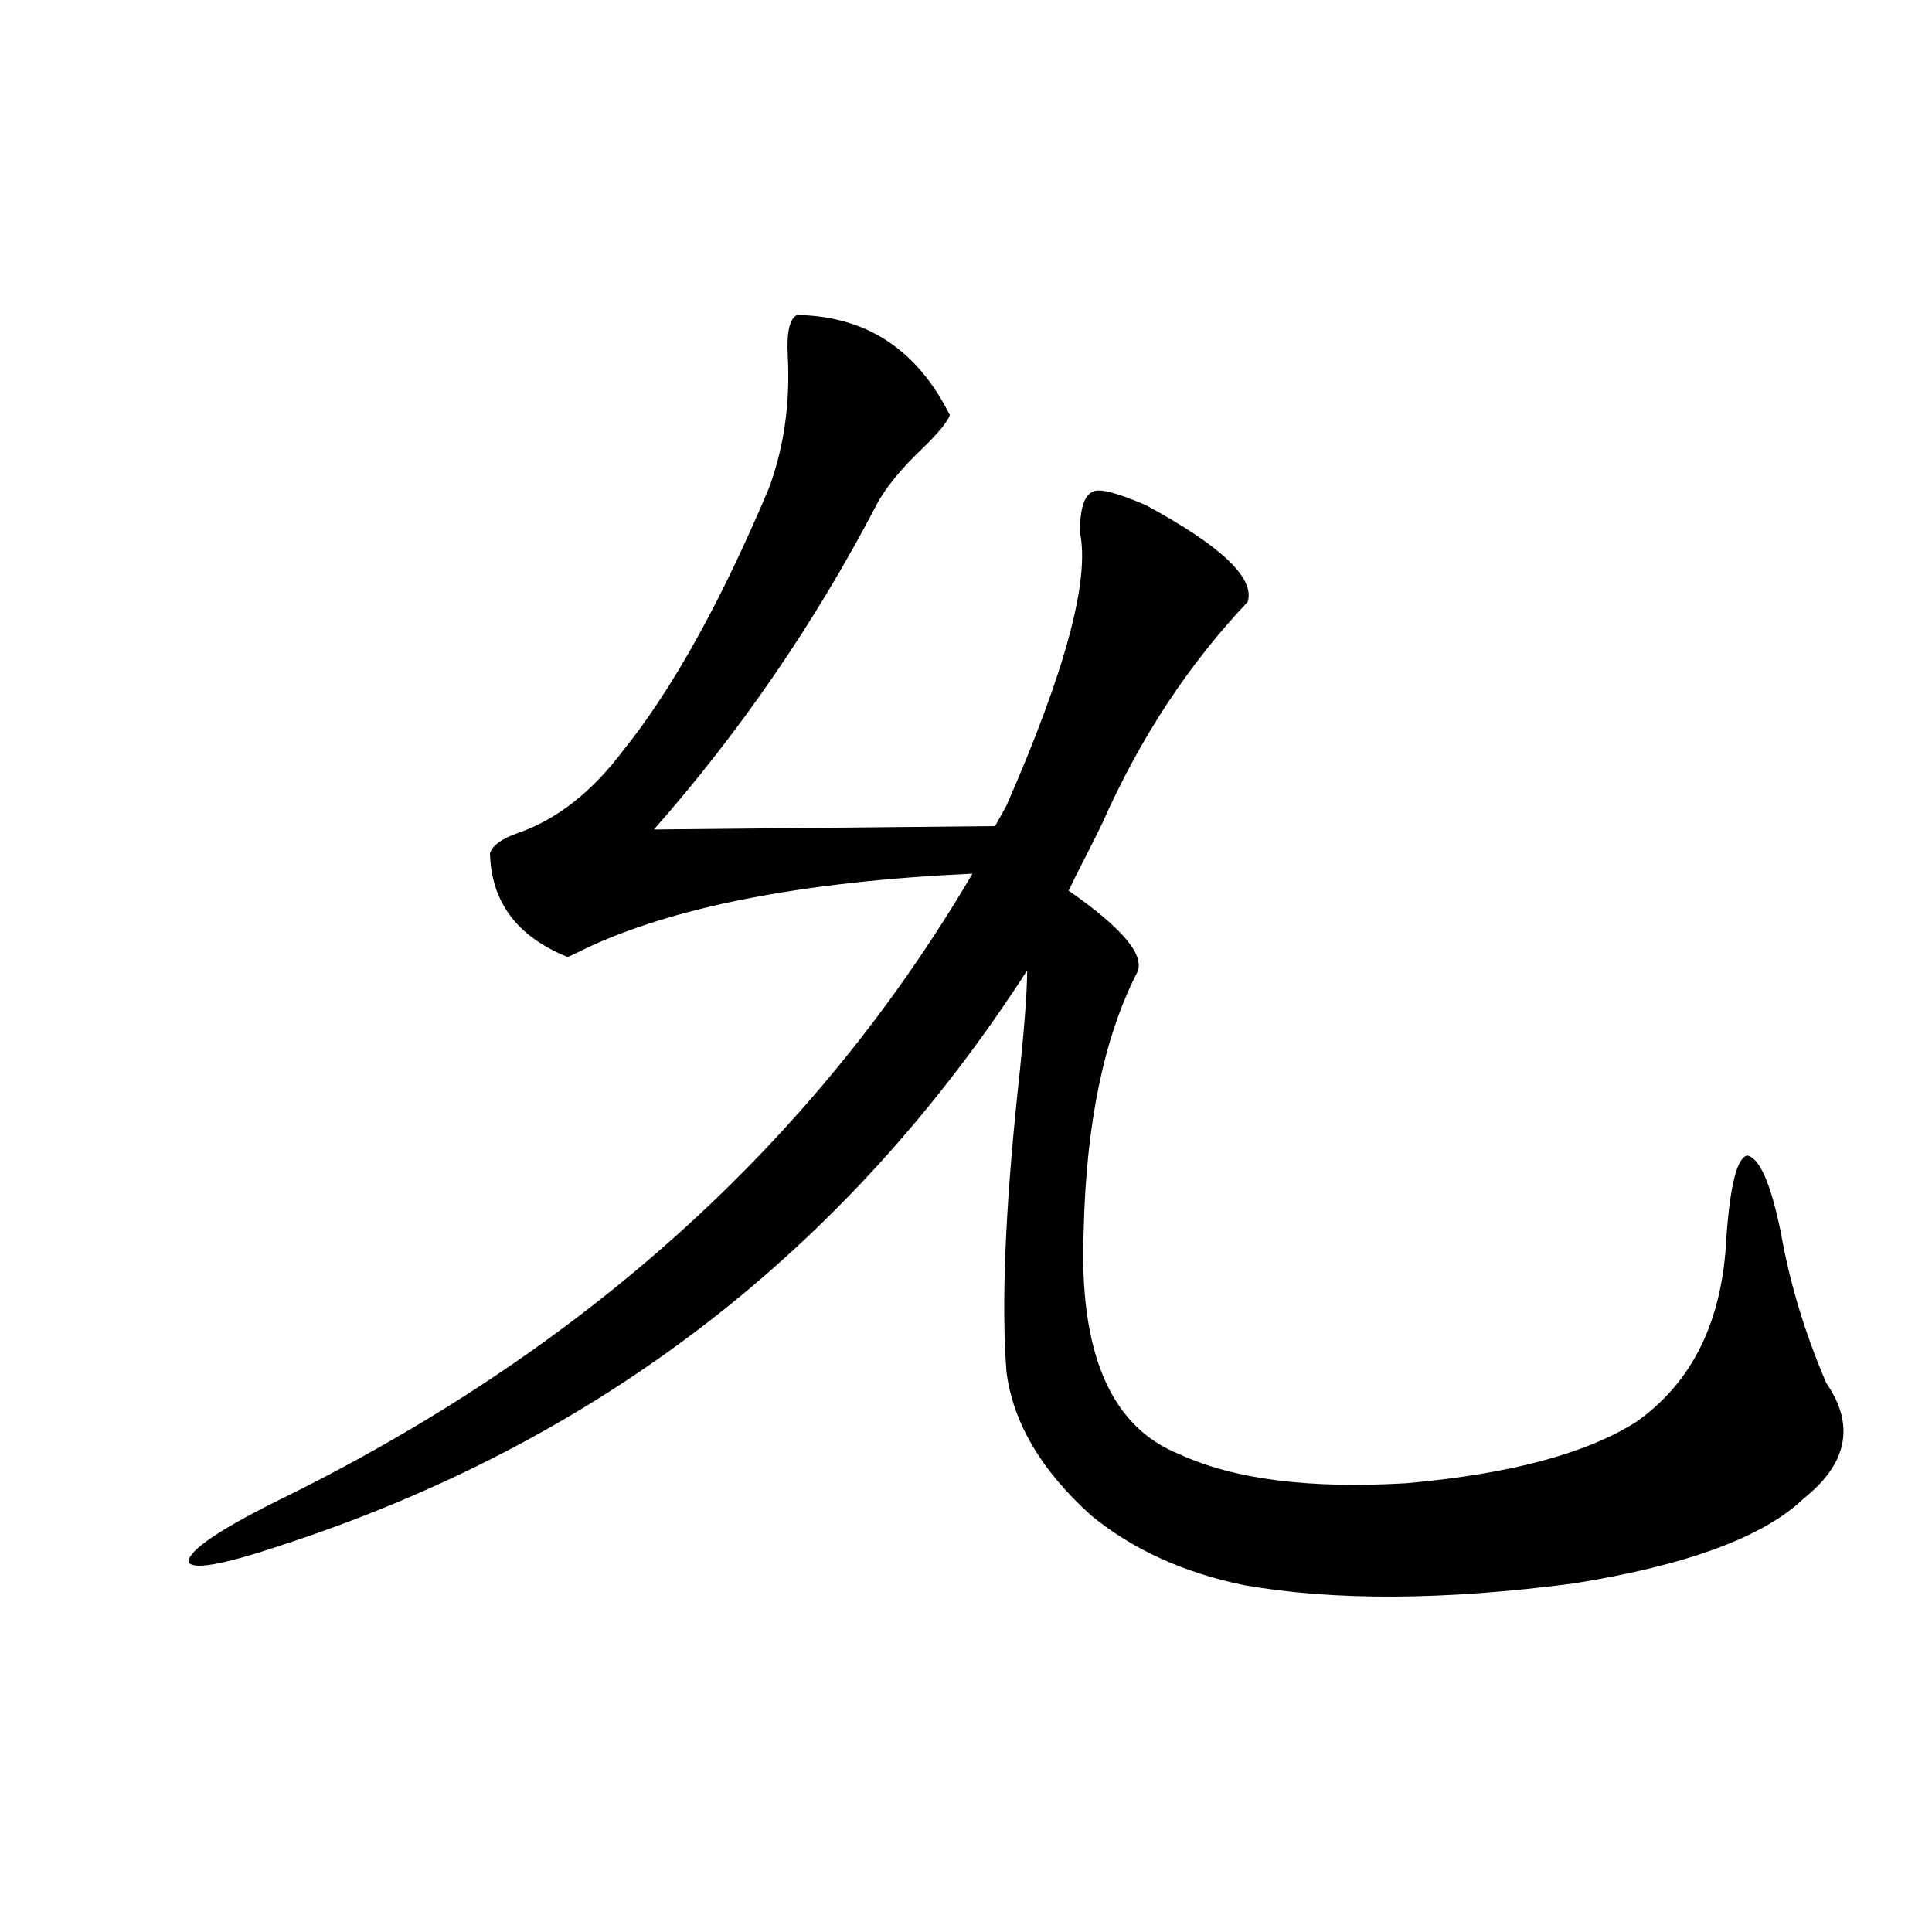 <?xml version="1.0" encoding="utf-8"?>
<!-- Generator: Adobe Illustrator 16.0.0, SVG Export Plug-In . SVG Version: 6.00 Build 0)  -->
<!DOCTYPE svg PUBLIC "-//W3C//DTD SVG 1.1//EN" "http://www.w3.org/Graphics/SVG/1.1/DTD/svg11.dtd">
<svg version="1.1" id="图层_1" xmlns="http://www.w3.org/2000/svg" xmlns:xlink="http://www.w3.org/1999/xlink" x="0px" y="0px"
	 width="1000px" height="1000px" viewBox="0 0 1000 1000" enable-background="new 0 0 1000 1000" xml:space="preserve">
<path d="M593.107,261.473c39.023,21.094,56.584,37.793,52.682,50.098c-30.578,32.231-55.608,70.313-75.12,114.258
	c-1.951,4.106-4.878,9.971-8.78,17.578c-3.902,7.622-6.829,13.486-8.78,17.578c28.612,19.927,40.319,34.277,35.121,43.066
	c-16.92,33.398-26.021,77.646-27.316,132.715c-2.606,63.281,13.979,101.953,49.755,116.016
	c27.957,12.896,66.98,17.881,117.07,14.941c53.322-4.683,93.001-15.229,119.021-31.641c29.268-20.503,44.877-52.432,46.828-95.801
	c1.951-26.943,5.519-41.006,10.731-42.188c6.494,1.182,12.348,14.653,17.561,40.43c4.543,25.791,12.348,51.567,23.414,77.344
	c14.954,21.685,11.052,41.611-11.707,59.766c-20.822,19.927-60.486,34.58-119.021,43.945c-66.995,8.789-123.899,9.092-170.728,0.879
	c-31.219-6.44-57.56-18.457-79.022-36.035c-26.021-23.428-40.654-48.34-43.901-74.707c-2.606-34.565-0.655-82.905,5.854-145.02
	c3.247-29.883,4.878-50.674,4.878-62.402c-93.656,145.322-222.769,244.639-387.308,297.949c-29.923,9.971-45.532,12.607-46.828,7.91
	c0.641-5.85,15.609-16.108,44.877-30.762c158.686-77.344,279.018-185.737,360.967-325.195
	c-88.458,4.106-155.773,17.29-201.946,39.551c-4.558,2.349-7.164,3.516-7.805,3.516c-26.021-10.547-39.358-28.413-39.999-53.613
	c1.296-4.092,6.174-7.607,14.634-10.547c20.152-7.031,38.368-21.382,54.633-43.066c25.365-31.641,50.396-76.753,75.12-135.352
	c7.805-21.094,11.052-43.945,9.756-68.555c-0.655-12.305,0.976-19.336,4.878-21.094c35.762,0.591,62.103,17.881,79.022,51.855
	c-1.311,3.516-5.854,9.092-13.658,16.699c-11.707,11.138-19.847,21.094-24.39,29.883c-31.874,60.947-70.242,116.895-115.119,167.871
	l176.581-1.758l5.854-10.547c30.563-69.722,43.246-116.895,38.048-141.504c0-12.305,2.271-19.336,6.829-21.094
	C569.038,252.684,578.139,255.032,593.107,261.473z"/>
</svg>
